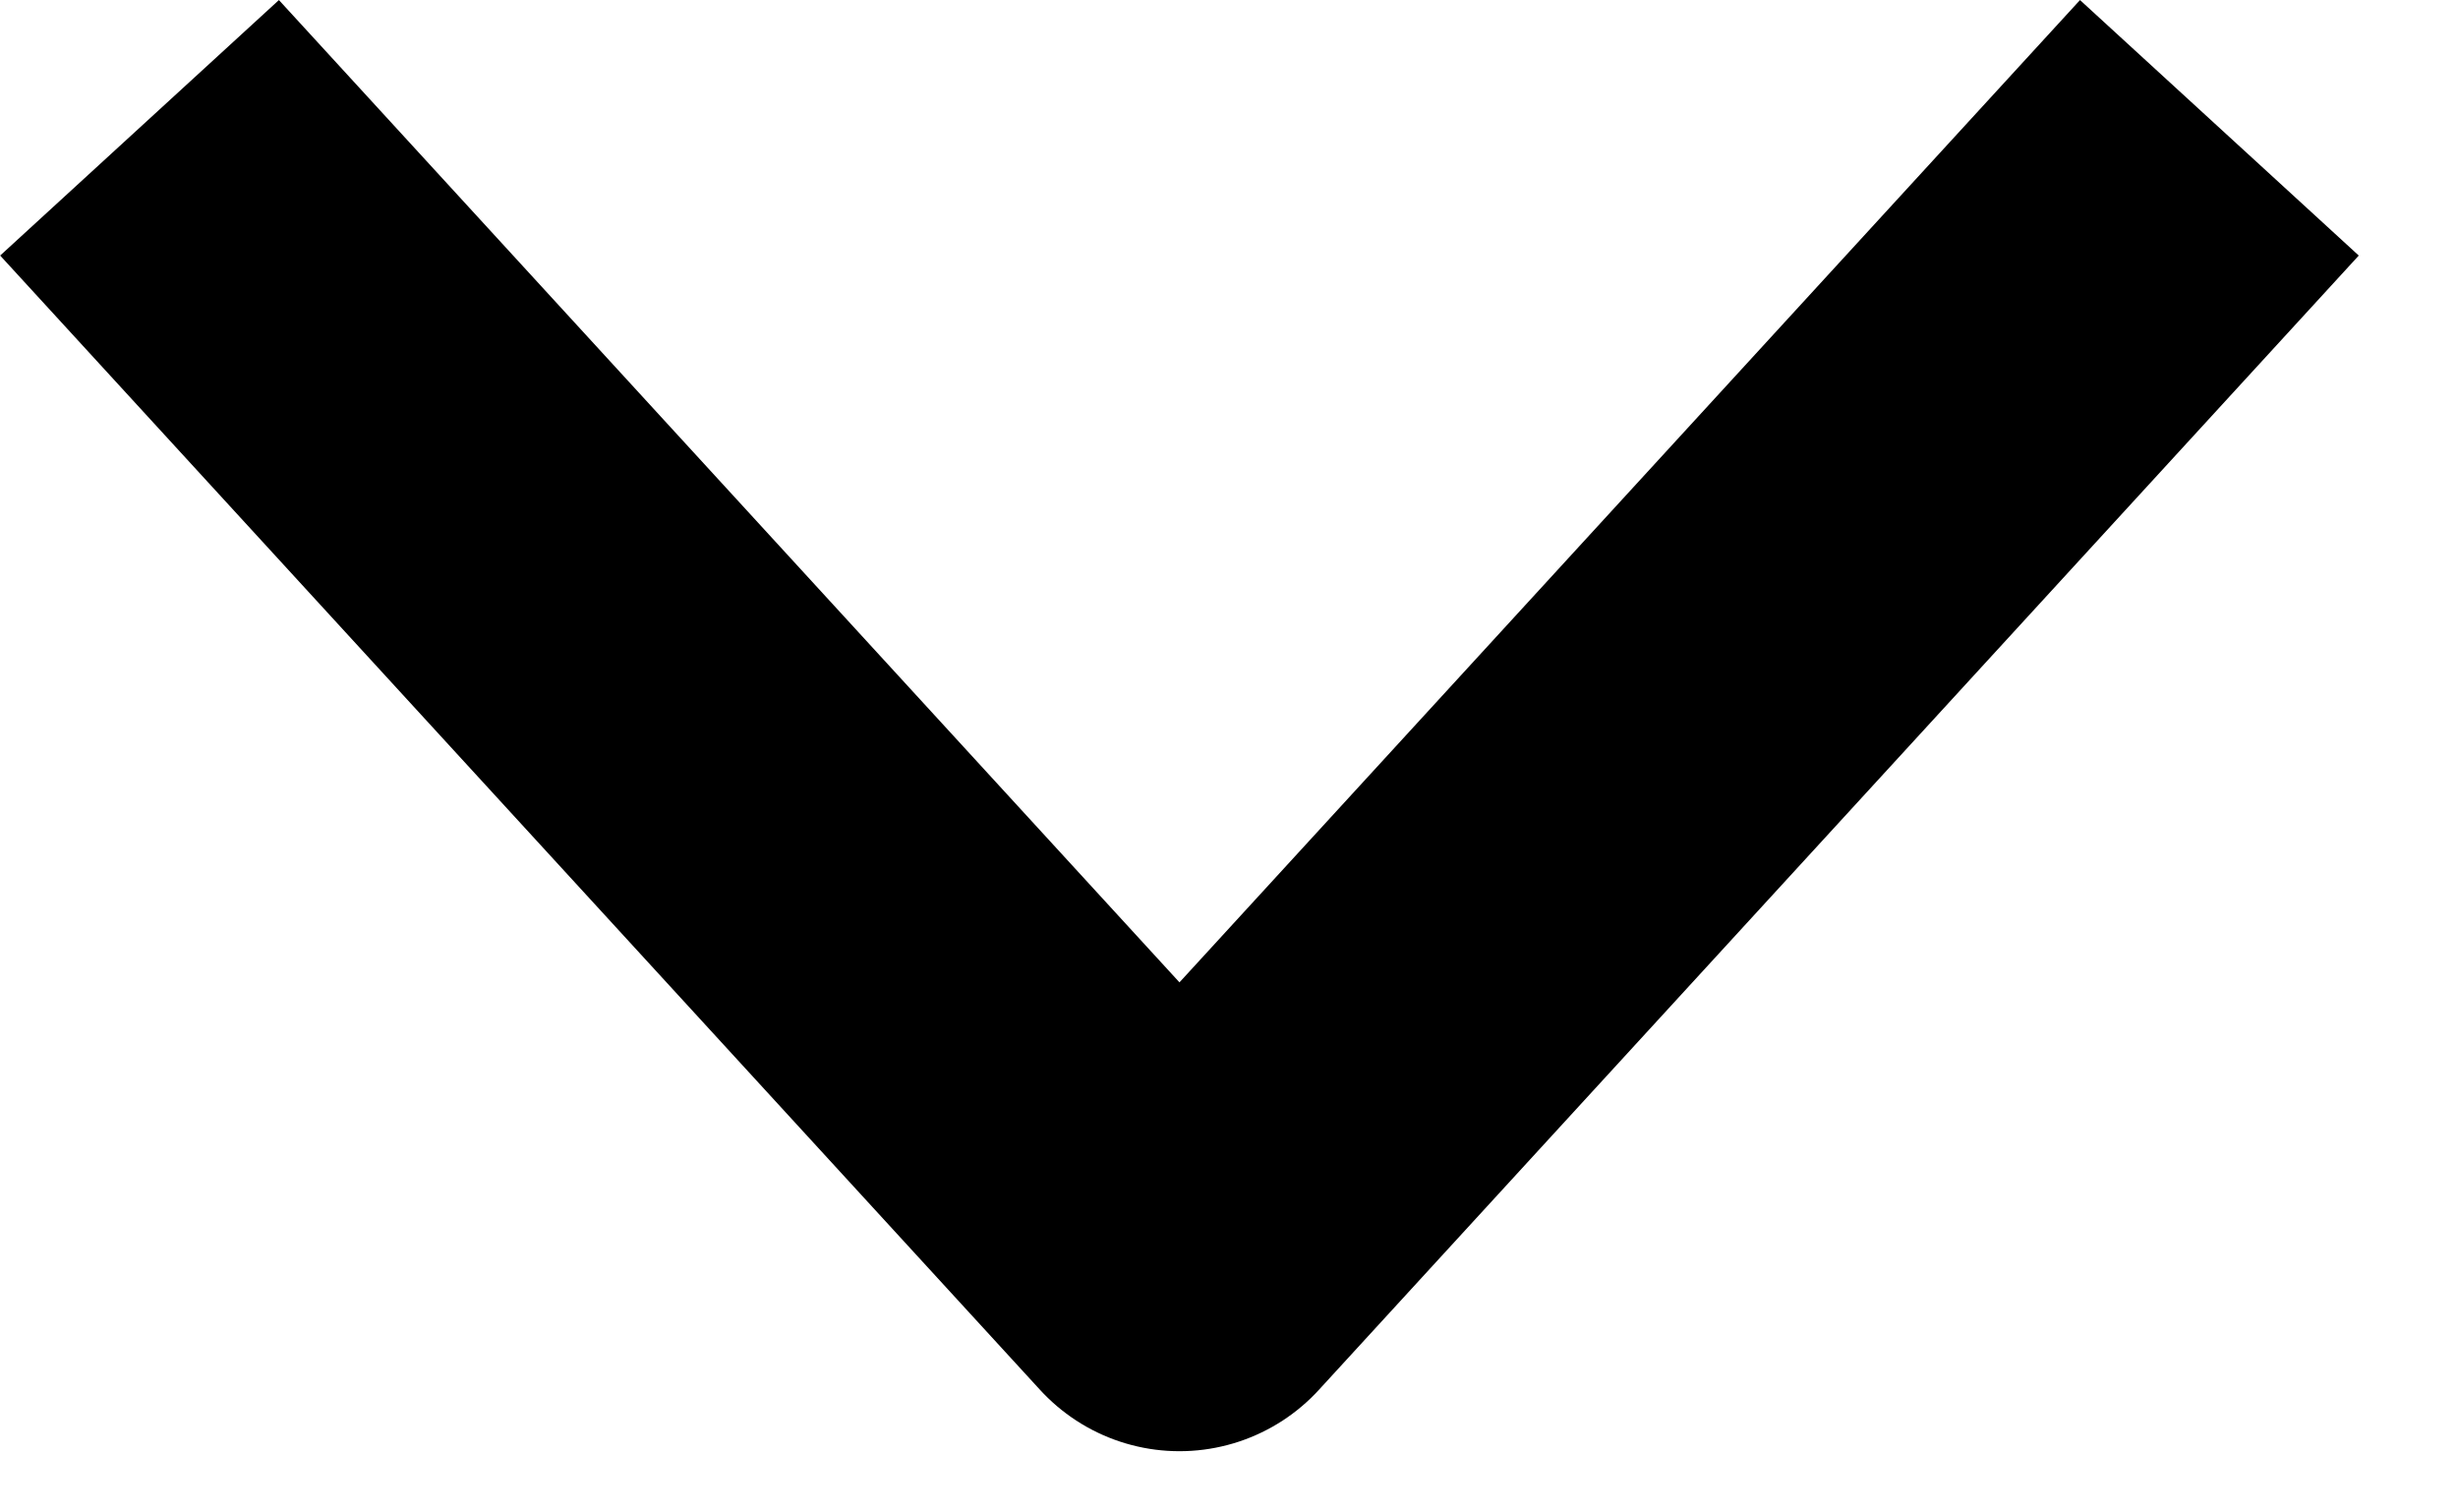 <svg width="13" height="8" viewBox="0 0 13 8" fill="none" xmlns="http://www.w3.org/2000/svg">
<path d="M11.738 0.676L6.238 6.676L0.738 0.676" stroke="black" stroke-width="2" stroke-linejoin="round"/>
</svg>
